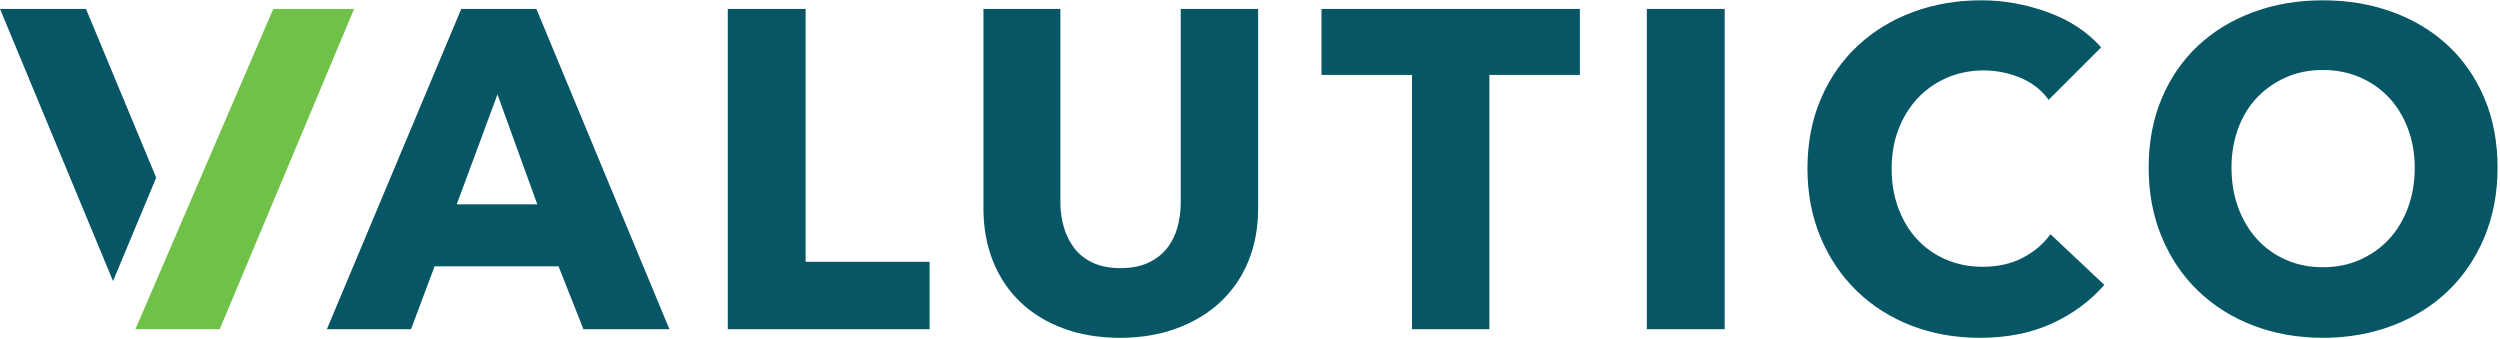<svg width="192" height="26" viewBox="0 0 192 26" fill="none" xmlns="http://www.w3.org/2000/svg">
<path fill-rule="evenodd" clip-rule="evenodd" d="M10.4 25.283H16.874L27.196 0.684H20.986L10.4 25.283Z" fill="#6FC247"/>
<path fill-rule="evenodd" clip-rule="evenodd" d="M157.476 17.987L161.612 21.878C160.523 23.129 159.179 24.119 157.58 24.849C155.981 25.578 154.14 25.943 152.054 25.943C150.154 25.943 148.399 25.63 146.79 25.005C145.179 24.38 143.783 23.494 142.602 22.347C141.42 21.2 140.493 19.828 139.821 18.23C139.149 16.631 138.813 14.871 138.813 12.948C138.813 10.98 139.155 9.196 139.839 7.598C140.522 6 141.466 4.639 142.672 3.515C143.876 2.392 145.289 1.529 146.911 0.927C148.533 0.325 150.282 0.024 152.159 0.024C153.896 0.024 155.605 0.331 157.285 0.944C158.964 1.558 160.326 2.456 161.368 3.637L157.337 7.667C156.781 6.903 156.051 6.336 155.148 5.965C154.244 5.595 153.317 5.409 152.367 5.409C151.325 5.409 150.369 5.6 149.5 5.982C148.631 6.365 147.884 6.892 147.258 7.563C146.633 8.235 146.147 9.028 145.799 9.943C145.451 10.858 145.278 11.86 145.278 12.948C145.278 14.06 145.451 15.08 145.799 16.006C146.147 16.933 146.627 17.726 147.241 18.386C147.855 19.046 148.591 19.562 149.448 19.932C150.305 20.303 151.243 20.488 152.263 20.488C153.445 20.488 154.475 20.257 155.356 19.793C156.236 19.33 156.943 18.728 157.476 17.987ZM190.804 7.546C191.476 9.133 191.812 10.911 191.812 12.879C191.812 14.825 191.476 16.603 190.804 18.212C190.132 19.823 189.2 21.2 188.007 22.347C186.813 23.494 185.394 24.38 183.75 25.005C182.104 25.63 180.321 25.943 178.398 25.943C176.474 25.943 174.697 25.63 173.063 25.005C171.43 24.38 170.016 23.494 168.823 22.347C167.629 21.2 166.697 19.823 166.026 18.212C165.353 16.603 165.018 14.825 165.018 12.879C165.018 10.911 165.353 9.133 166.026 7.546C166.697 5.959 167.629 4.61 168.823 3.498C170.016 2.386 171.43 1.529 173.063 0.927C174.697 0.325 176.474 0.024 178.398 0.024C180.321 0.024 182.104 0.325 183.75 0.927C185.394 1.529 186.813 2.386 188.007 3.498C189.2 4.61 190.132 5.959 190.804 7.546ZM184.931 15.954C185.279 15.016 185.453 13.991 185.453 12.879C185.453 11.814 185.279 10.818 184.931 9.891C184.584 8.965 184.103 8.171 183.489 7.511C182.875 6.851 182.134 6.33 181.265 5.947C180.396 5.565 179.44 5.374 178.398 5.374C177.355 5.374 176.405 5.565 175.548 5.947C174.69 6.33 173.949 6.851 173.324 7.511C172.698 8.171 172.217 8.965 171.881 9.891C171.545 10.818 171.378 11.814 171.378 12.879C171.378 13.991 171.551 15.016 171.899 15.954C172.246 16.892 172.727 17.697 173.341 18.369C173.954 19.041 174.69 19.567 175.548 19.949C176.405 20.331 177.355 20.523 178.398 20.523C179.44 20.523 180.39 20.331 181.248 19.949C182.104 19.567 182.846 19.041 183.472 18.369C184.097 17.697 184.584 16.892 184.931 15.954ZM96.624 0.684V16.006C96.624 17.489 96.375 18.838 95.877 20.054C95.379 21.27 94.666 22.312 93.739 23.181C92.812 24.05 91.695 24.727 90.386 25.213C89.077 25.7 87.623 25.943 86.024 25.943C84.403 25.943 82.943 25.7 81.645 25.213C80.348 24.727 79.248 24.05 78.344 23.181C77.44 22.312 76.745 21.27 76.259 20.054C75.772 18.838 75.529 17.489 75.529 16.006V0.684H81.437V15.52C81.437 16.192 81.524 16.829 81.698 17.431C81.871 18.033 82.137 18.572 82.497 19.046C82.856 19.521 83.331 19.898 83.922 20.176C84.513 20.453 85.225 20.592 86.059 20.592C86.893 20.592 87.606 20.453 88.196 20.176C88.787 19.898 89.268 19.521 89.639 19.046C90.009 18.572 90.275 18.033 90.438 17.431C90.6 16.829 90.681 16.192 90.681 15.52V0.684H96.624ZM41.194 0.684L51.411 25.283H44.808L42.897 20.454H33.375L31.567 25.283H25.104L35.425 0.684H41.194ZM35.078 15.694H41.264L38.205 7.251L35.078 15.694ZM0 0.684L8.681 21.584L11.996 13.646L6.603 0.684H0ZM126.477 25.283H132.455V0.684H126.477V25.283ZM71.394 25.283V20.106H61.871V0.684H55.894V25.283H71.394ZM121.334 0.684V5.757H114.383V25.283H108.441V5.757H101.49V0.684H121.334Z" fill="#065666"/>
</svg>
